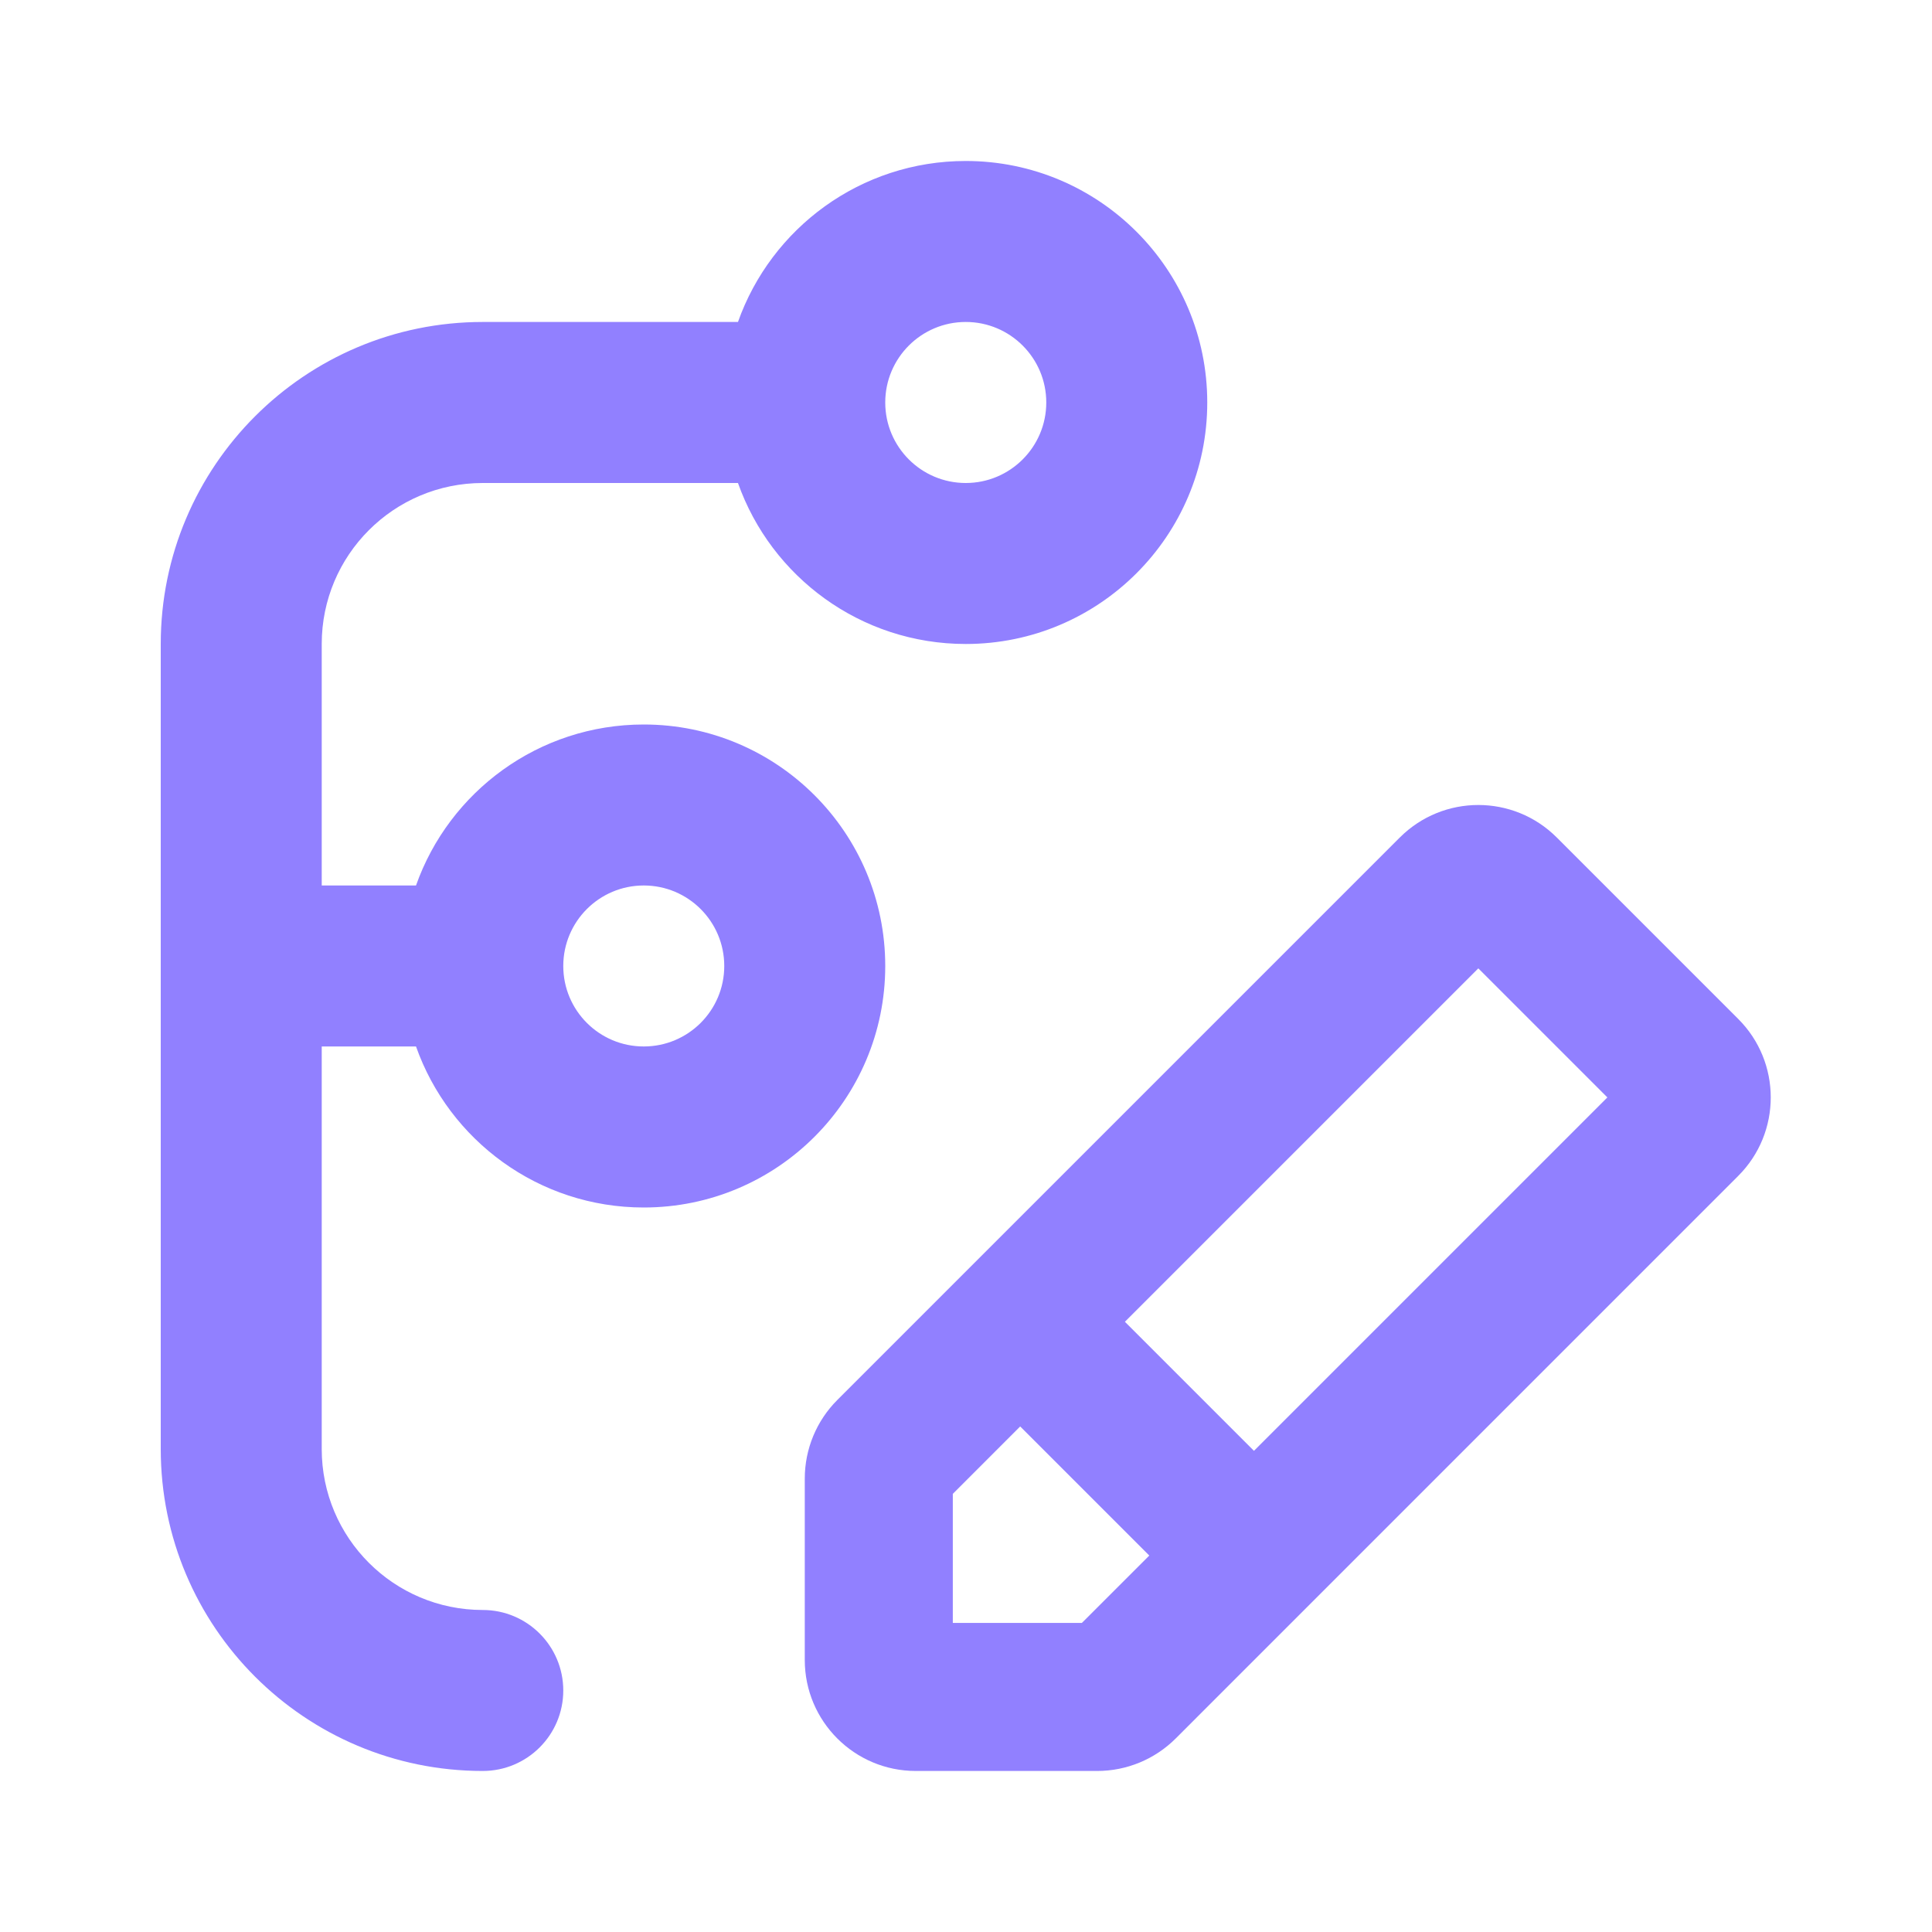<?xml version="1.0" encoding="UTF-8"?> <svg xmlns="http://www.w3.org/2000/svg" width="40" height="40" viewBox="0 0 40 40" fill="none"><path fill-rule="evenodd" clip-rule="evenodd" d="M19.995 13.333C22.756 13.333 24.995 11.094 24.995 8.333C24.995 5.572 22.756 3.333 19.995 3.333C17.818 3.333 15.966 4.724 15.279 6.666H9.995C6.313 6.666 3.328 9.651 3.328 13.333V30C3.328 33.682 6.313 36.666 9.995 36.666C10.915 36.666 11.662 35.92 11.662 35C11.662 34.079 10.915 33.333 9.995 33.333C8.154 33.333 6.661 31.841 6.661 30V21.666H8.613C9.299 23.608 11.151 25 13.328 25C16.09 25 18.328 22.761 18.328 20C18.328 17.238 16.09 15 13.328 15C11.151 15 9.299 16.391 8.613 18.333H6.661V13.333C6.661 11.492 8.154 10 9.995 10H15.279C15.966 11.942 17.818 13.333 19.995 13.333ZM19.995 10C20.915 10 21.662 9.253 21.662 8.333C21.662 7.413 20.915 6.666 19.995 6.666C19.074 6.666 18.328 7.413 18.328 8.333C18.328 9.253 19.074 10 19.995 10ZM14.995 20C14.995 20.92 14.249 21.666 13.328 21.666C12.408 21.666 11.662 20.92 11.662 20C11.662 19.079 12.408 18.333 13.328 18.333C14.249 18.333 14.995 19.079 14.995 20Z" fill="#9180FF"></path><path fill-rule="evenodd" clip-rule="evenodd" d="M28.981 17.34C29.879 16.442 31.335 16.442 32.232 17.34L35.988 21.096C36.886 21.993 36.886 23.449 35.988 24.346L24.342 35.993C23.91 36.424 23.326 36.666 22.716 36.666H18.96C17.691 36.666 16.662 35.637 16.662 34.368V30.612C16.662 30.002 16.904 29.417 17.335 28.986L28.981 17.34ZM30.607 20.049L23.29 27.366L25.962 30.038L33.279 22.721L30.607 20.049ZM23.795 32.206L21.122 29.533L19.727 30.929V33.601H22.399L23.795 32.206Z" fill="#9180FF"></path></svg> 